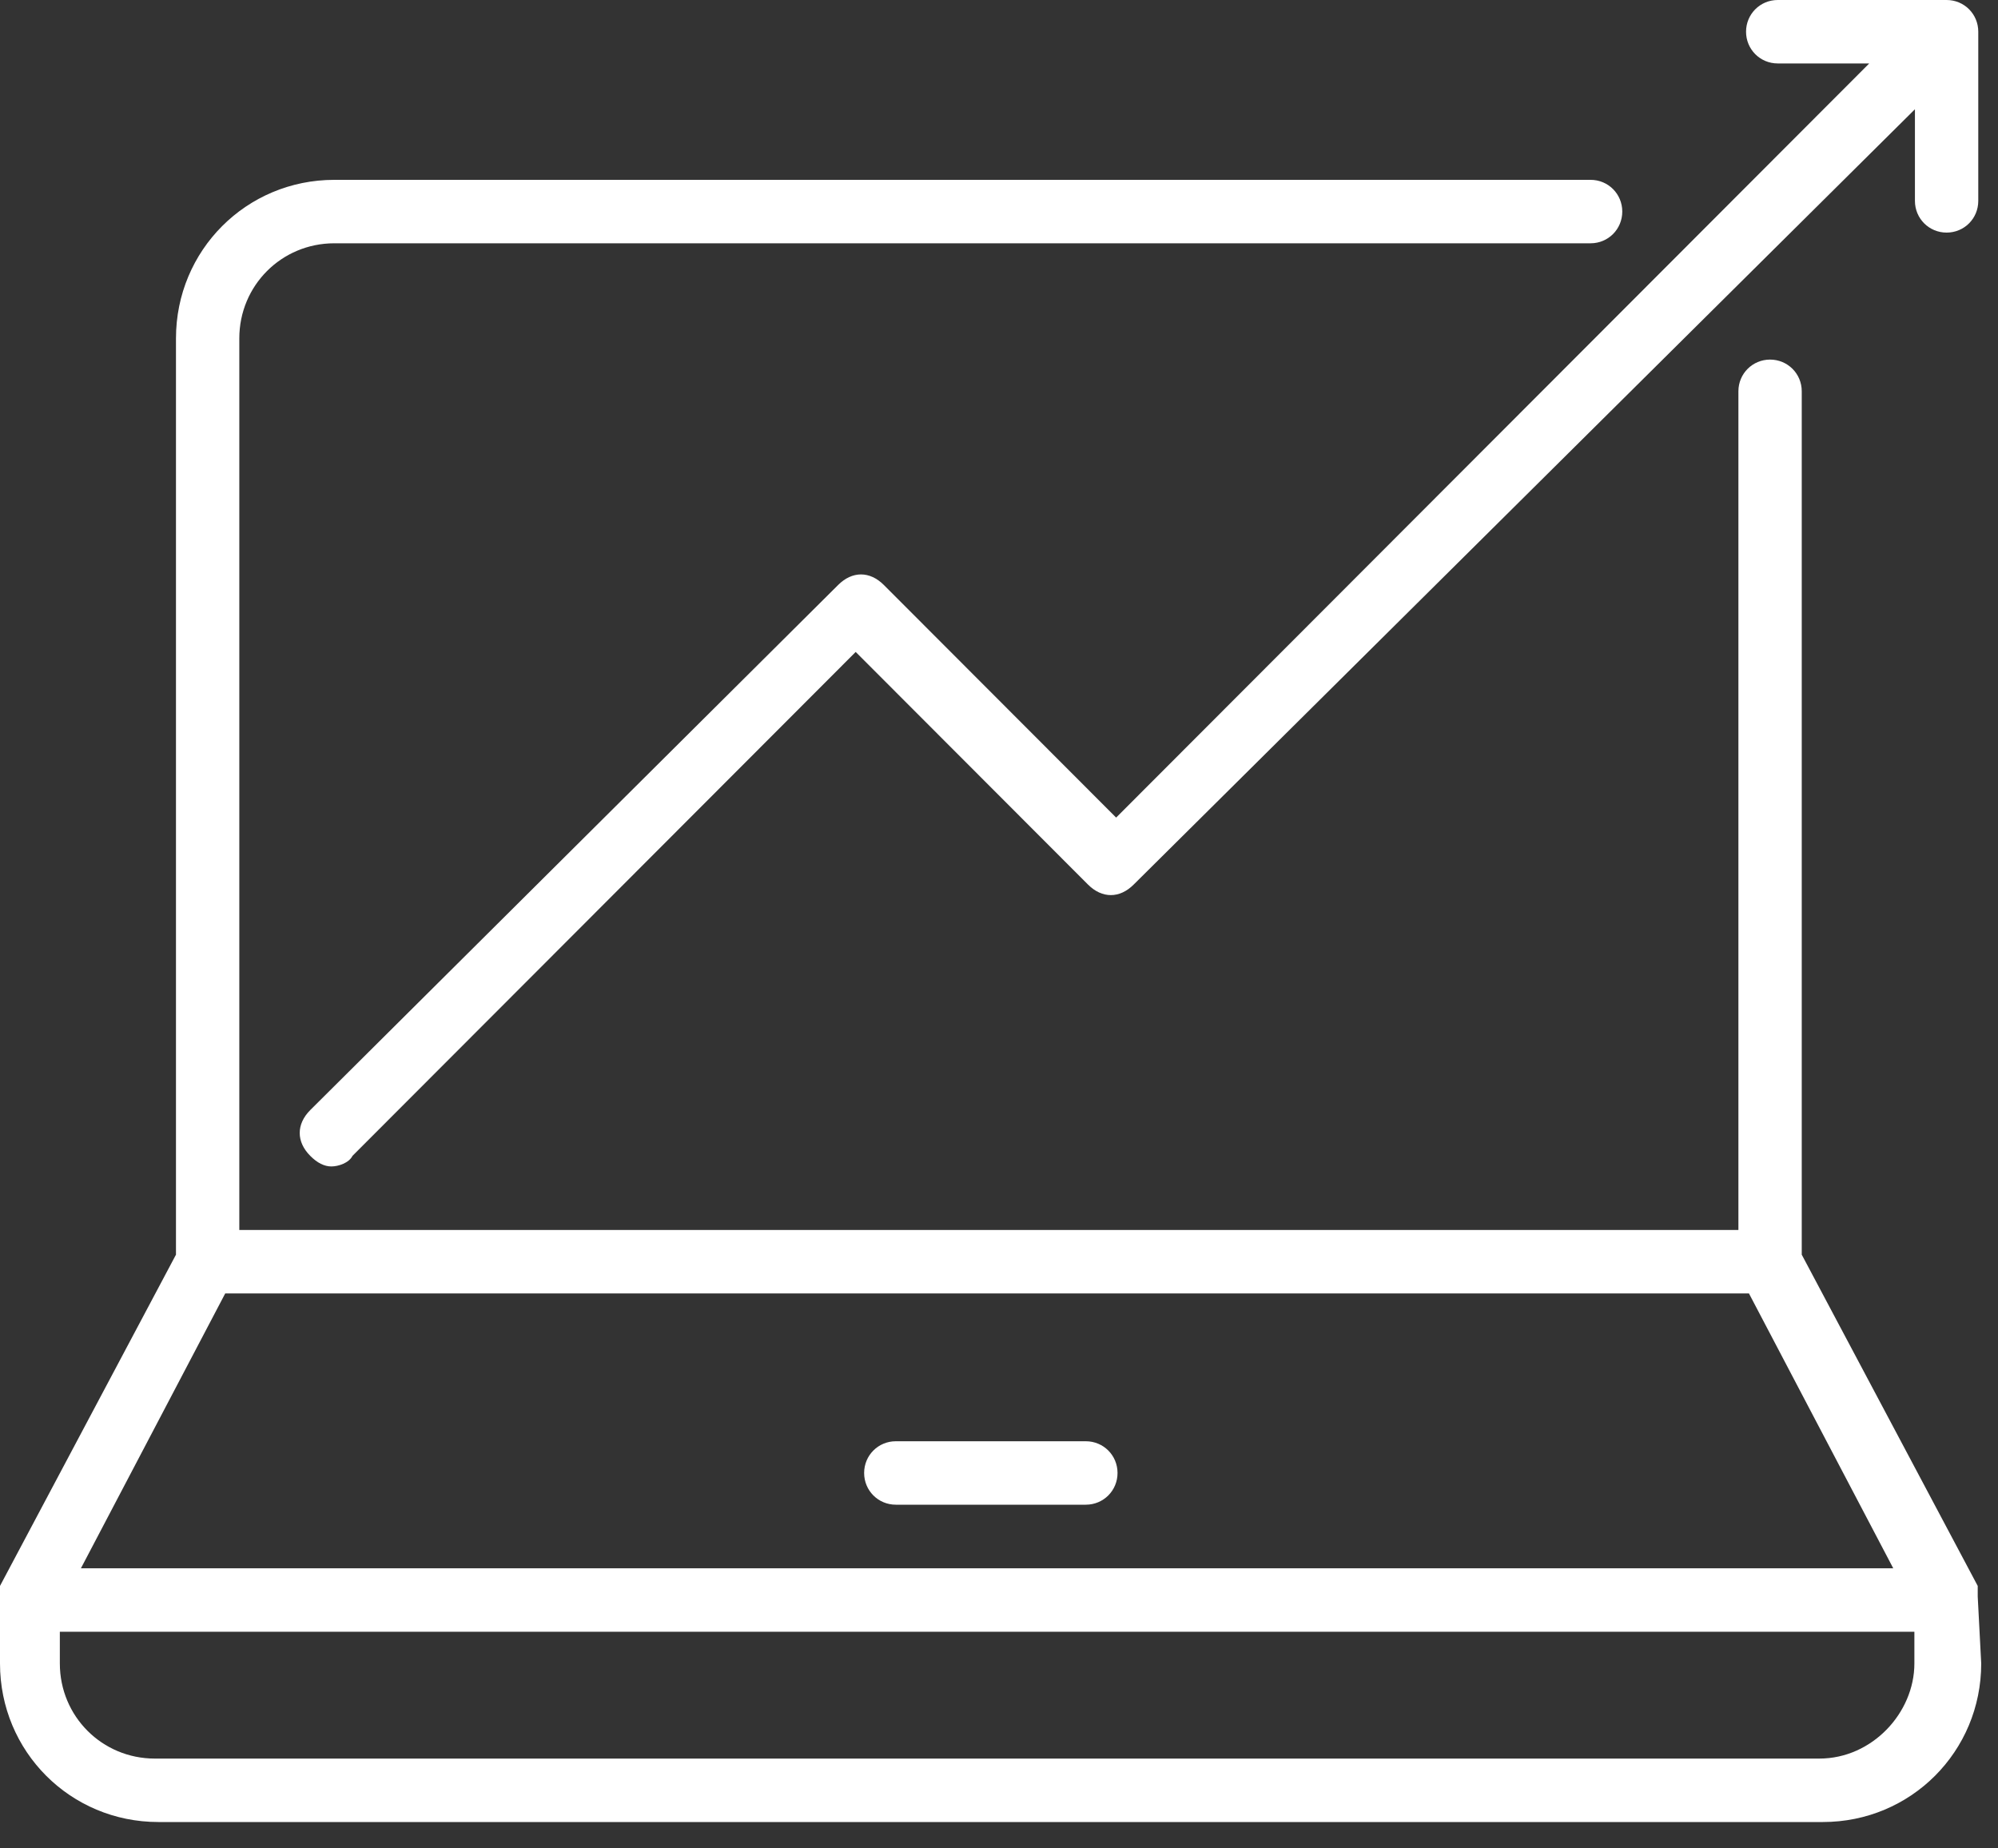 <svg width="40" height="37" viewBox="0 0 40 37" version="1.1" xmlns="http://www.w3.org/2000/svg" xmlns:xlink="http://www.w3.org/1999/xlink">
<rect x="0" y="0" width="40" height="37" fill="#333333" stroke="none"/>
<title>Group</title>
<desc>Created using Figma</desc>
<g id="Canvas" transform="translate(13735 -2163)">
<g id="Group">
<g id="Group">
<g id="Group">
<g id="Vector">
<use xlink:href="#path0_fill" transform="translate(-13717.7 2191.85)" fill="#FFFFFF"/>
</g>
</g>
<g id="Group">
<g id="Vector">
<use xlink:href="#path1_fill" transform="translate(-13735 2166.6)" fill="#FFFFFF"/>
</g>
</g>
<g id="Group">
<g id="Vector">
<use xlink:href="#path2_fill" transform="translate(-13729 2163)" fill="#FFFFFF"/>
</g>
</g>
</g>
</g>
</g>
<defs>
<path id="path0_fill" d="M 4.438 1.07637e-06L 0.634 1.07637e-06C 0.282 1.07637e-06 2.68752e-07 0.282 2.68752e-07 0.635C 2.68752e-07 0.988 0.282 1.27 0.634 1.27L 4.438 1.27C 4.791 1.27 5.073 0.988 5.073 0.635C 5.073 0.282 4.791 1.07637e-06 4.438 1.07637e-06Z"/>
<path id="path1_fill" d="M 39.594 28.358L 39.594 28.287L 39.594 28.216L 39.594 28.146L 36.071 21.515L 36.071 4.232C 36.071 3.88 35.789 3.598 35.437 3.598C 35.085 3.598 34.803 3.88 34.803 4.232L 34.803 21.021L 4.791 21.021L 4.791 3.174C 4.791 2.116 5.636 1.27 6.693 1.27L 31.844 1.27C 32.196 1.27 32.478 0.988 32.478 0.635C 32.478 0.282 32.196 -6.72734e-08 31.844 -6.72734e-08L 6.693 -6.72734e-08C 4.932 -6.72734e-08 3.523 1.411 3.523 3.174L 3.523 21.515L 1.04981e-09 28.146L 1.04981e-09 28.216L 1.04981e-09 28.287L 1.04981e-09 28.358L 1.04981e-09 28.428L 1.04981e-09 29.698C 1.04981e-09 31.461 1.409 32.872 3.17 32.872L 36.494 32.872C 38.255 32.872 39.664 31.461 39.664 29.698L 39.594 28.358ZM 4.509 22.291L 35.014 22.291L 37.903 27.793L 1.62 27.793L 4.509 22.291ZM 36.423 31.602L 3.1 31.602C 2.043 31.602 1.198 30.756 1.198 29.698L 1.198 29.063L 38.326 29.063L 38.326 29.698C 38.326 30.686 37.48 31.602 36.423 31.602Z"/>
<path id="path2_fill" d="M 29.59 1.27L 31.422 1.27L 16.345 16.366L 11.695 11.71C 11.413 11.428 11.061 11.428 10.779 11.71L 0.211 22.221C -0.07 22.503 -0.07 22.855 0.211 23.137C 0.352 23.279 0.493 23.349 0.634 23.349C 0.775 23.349 0.986 23.279 1.057 23.137L 11.131 13.05L 15.781 17.706C 16.063 17.988 16.415 17.988 16.697 17.706L 32.337 2.187L 32.337 4.021C 32.337 4.374 32.619 4.656 32.971 4.656C 33.324 4.656 33.605 4.374 33.605 4.021L 33.605 0.635C 33.605 0.282 33.324 0 32.971 0L 29.59 0C 29.238 0 28.956 0.282 28.956 0.635C 28.956 0.988 29.238 1.27 29.59 1.27Z"/>
</defs>
</svg>

